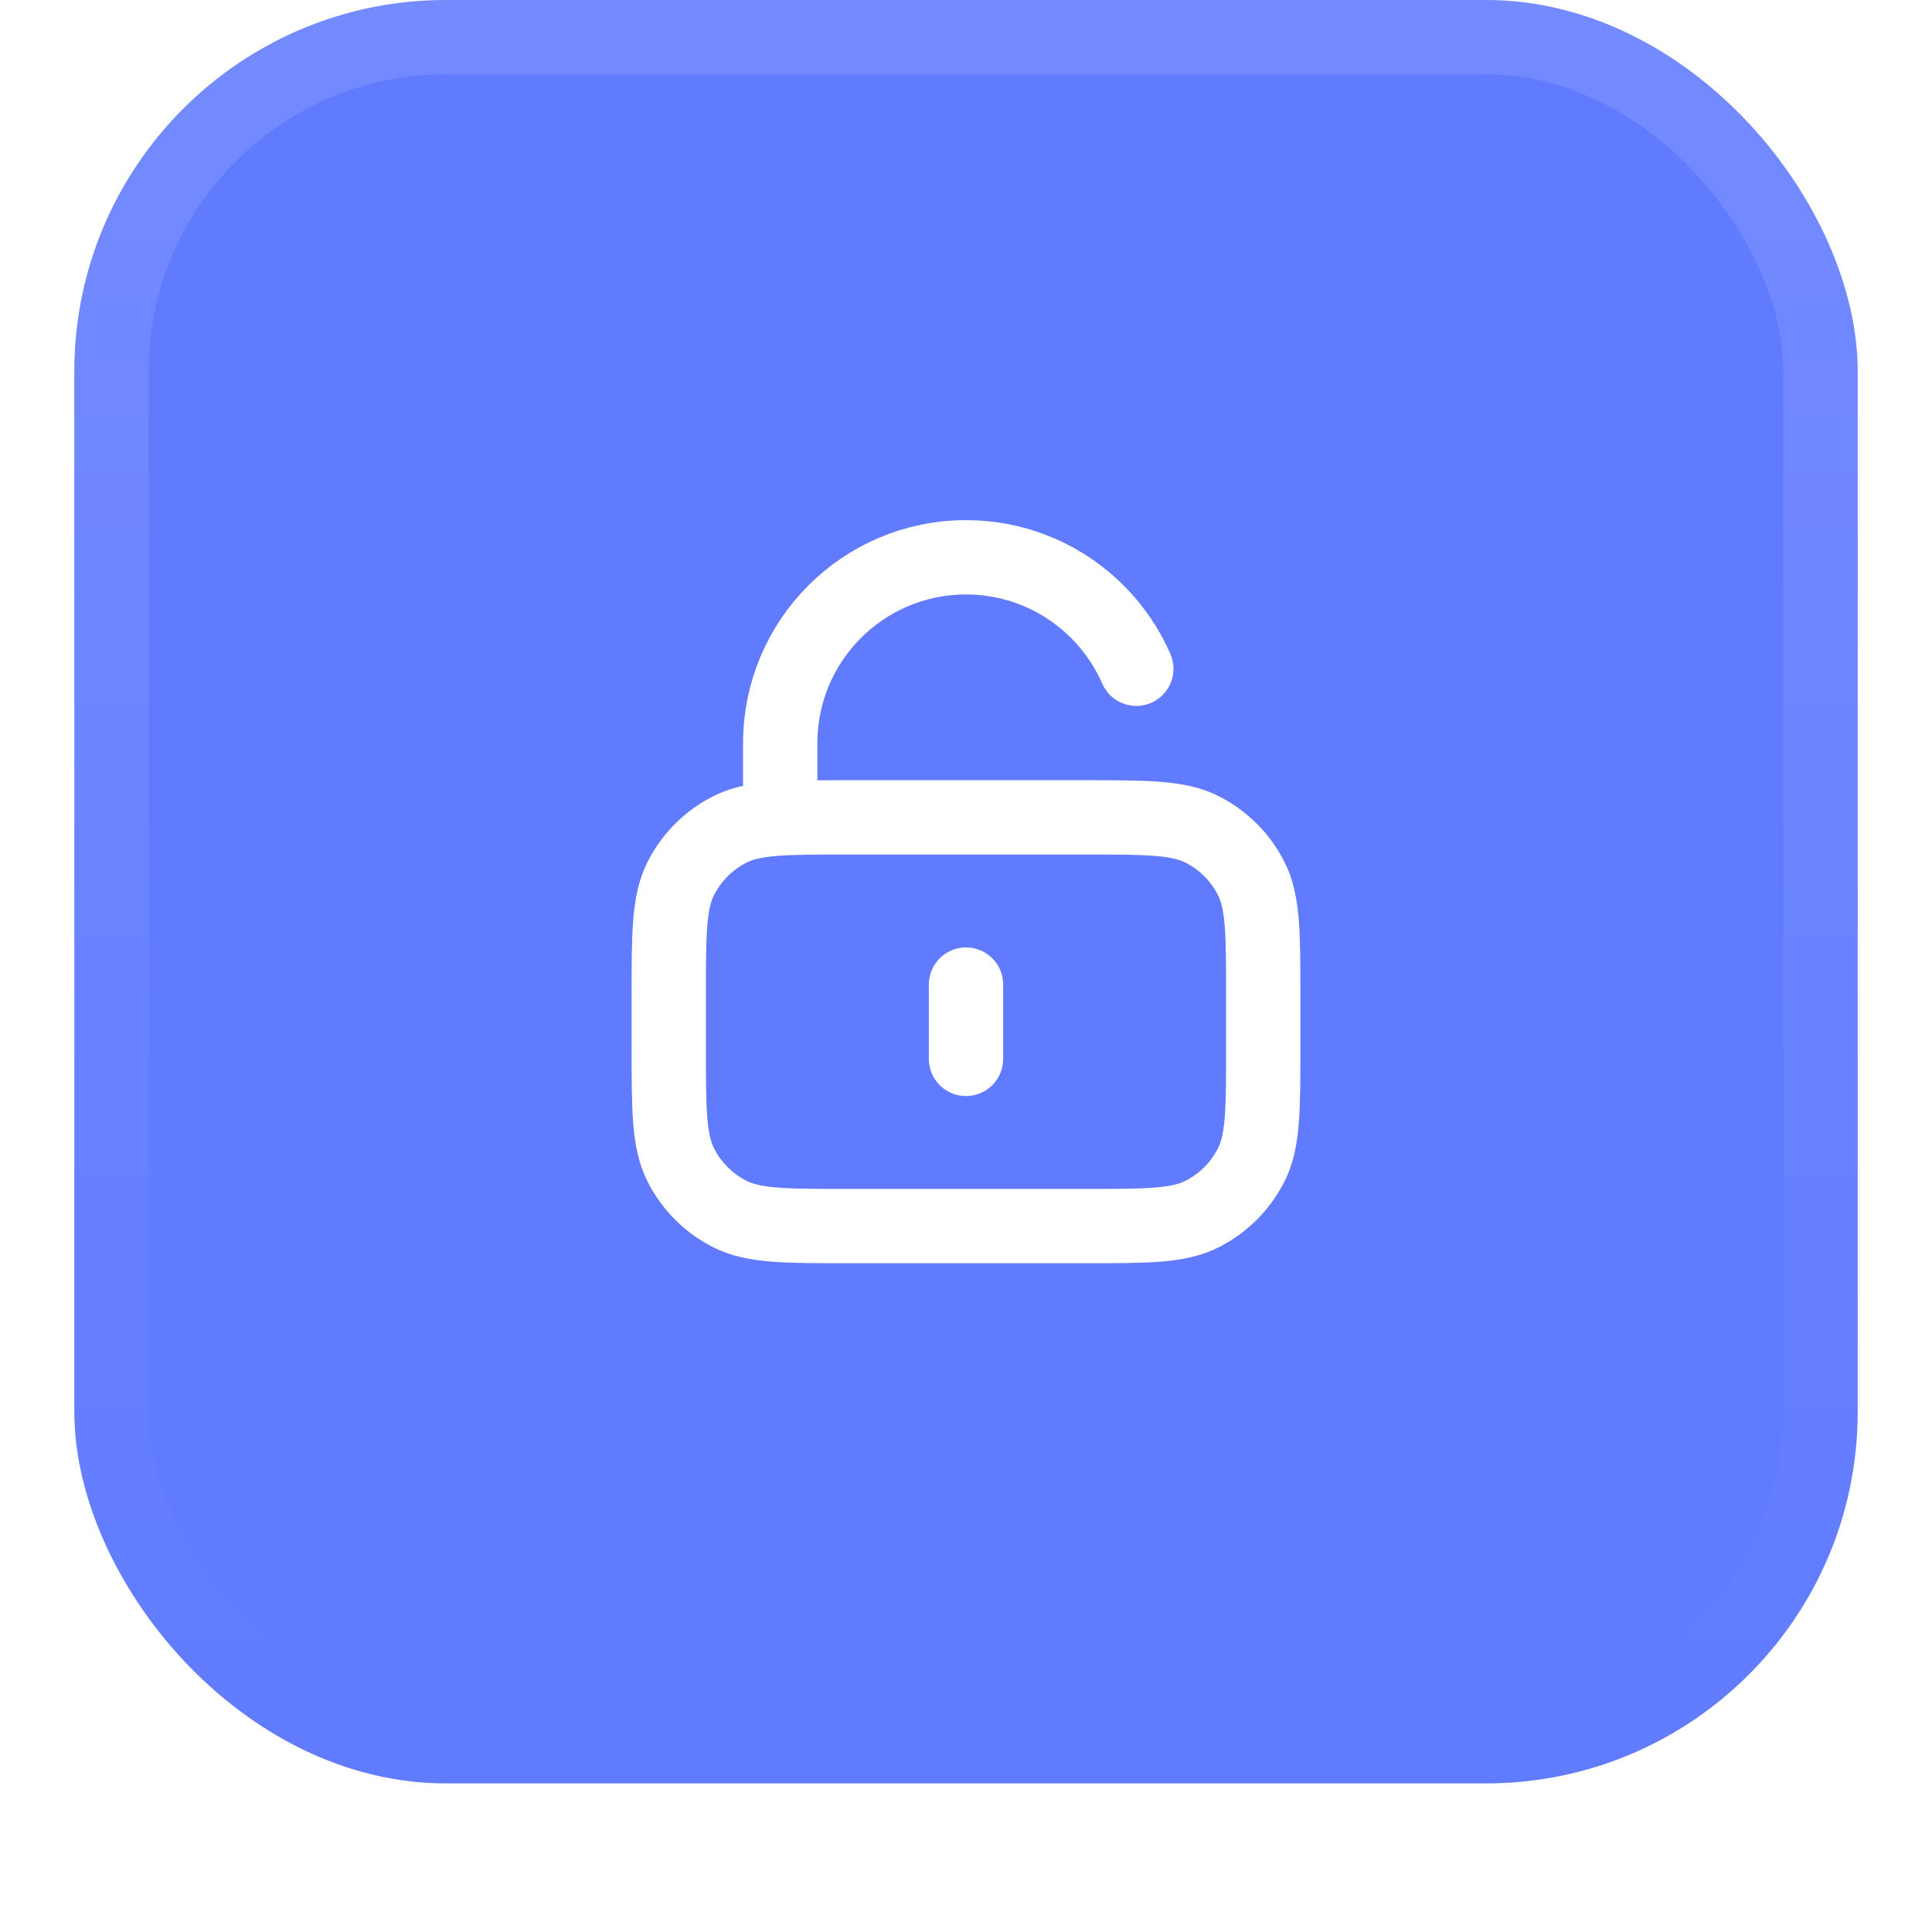 <svg width="52" height="52" viewBox="0 0 52 52" fill="none" xmlns="http://www.w3.org/2000/svg">
<g filter="url(#filter0_dii_14_10784)">
<rect x="2" y="1" width="48" height="48" rx="10" fill="#617BFF"/>
<rect x="3" y="2" width="46" height="46" rx="9" stroke="url(#paint0_linear_14_10784)" stroke-width="2"/>
<path d="M21 23V21C21 18.239 23.239 16 26 16C28.05 16 29.812 17.234 30.584 19M26 27.5V29.5M22.8 34H29.2C30.88 34 31.72 34 32.362 33.673C32.926 33.385 33.385 32.926 33.673 32.362C34 31.72 34 30.88 34 29.2V27.8C34 26.12 34 25.28 33.673 24.638C33.385 24.073 32.926 23.615 32.362 23.327C31.72 23 30.88 23 29.2 23H22.8C21.12 23 20.28 23 19.638 23.327C19.073 23.615 18.615 24.073 18.327 24.638C18 25.28 18 26.12 18 27.8V29.2C18 30.88 18 31.72 18.327 32.362C18.615 32.926 19.073 33.385 19.638 33.673C20.28 34 21.12 34 22.8 34Z" stroke="white" stroke-width="2" stroke-linecap="round" stroke-linejoin="round"/>
</g>
<defs>
<filter id="filter0_dii_14_10784" x="0" y="0" width="52" height="52" filterUnits="userSpaceOnUse" color-interpolation-filters="sRGB">
<feFlood flood-opacity="0" result="BackgroundImageFix"/>
<feColorMatrix in="SourceAlpha" type="matrix" values="0 0 0 0 0 0 0 0 0 0 0 0 0 0 0 0 0 0 127 0" result="hardAlpha"/>
<feOffset dy="1"/>
<feGaussianBlur stdDeviation="1"/>
<feColorMatrix type="matrix" values="0 0 0 0 0.039 0 0 0 0 0.051 0 0 0 0 0.071 0 0 0 0.05 0"/>
<feBlend mode="normal" in2="BackgroundImageFix" result="effect1_dropShadow_14_10784"/>
<feBlend mode="normal" in="SourceGraphic" in2="effect1_dropShadow_14_10784" result="shape"/>
<feColorMatrix in="SourceAlpha" type="matrix" values="0 0 0 0 0 0 0 0 0 0 0 0 0 0 0 0 0 0 127 0" result="hardAlpha"/>
<feOffset dy="-2"/>
<feComposite in2="hardAlpha" operator="arithmetic" k2="-1" k3="1"/>
<feColorMatrix type="matrix" values="0 0 0 0 0.039 0 0 0 0 0.05 0 0 0 0 0.071 0 0 0 0.05 0"/>
<feBlend mode="normal" in2="shape" result="effect2_innerShadow_14_10784"/>
<feColorMatrix in="SourceAlpha" type="matrix" values="0 0 0 0 0 0 0 0 0 0 0 0 0 0 0 0 0 0 127 0" result="hardAlpha"/>
<feMorphology radius="1" operator="erode" in="SourceAlpha" result="effect3_innerShadow_14_10784"/>
<feOffset/>
<feComposite in2="hardAlpha" operator="arithmetic" k2="-1" k3="1"/>
<feColorMatrix type="matrix" values="0 0 0 0 0.039 0 0 0 0 0.05 0 0 0 0 0.071 0 0 0 0.18 0"/>
<feBlend mode="normal" in2="effect2_innerShadow_14_10784" result="effect3_innerShadow_14_10784"/>
</filter>
<linearGradient id="paint0_linear_14_10784" x1="26" y1="1" x2="26" y2="49" gradientUnits="userSpaceOnUse">
<stop stop-color="white" stop-opacity="0.12"/>
<stop offset="1" stop-color="white" stop-opacity="0"/>
</linearGradient>
</defs>
</svg>
